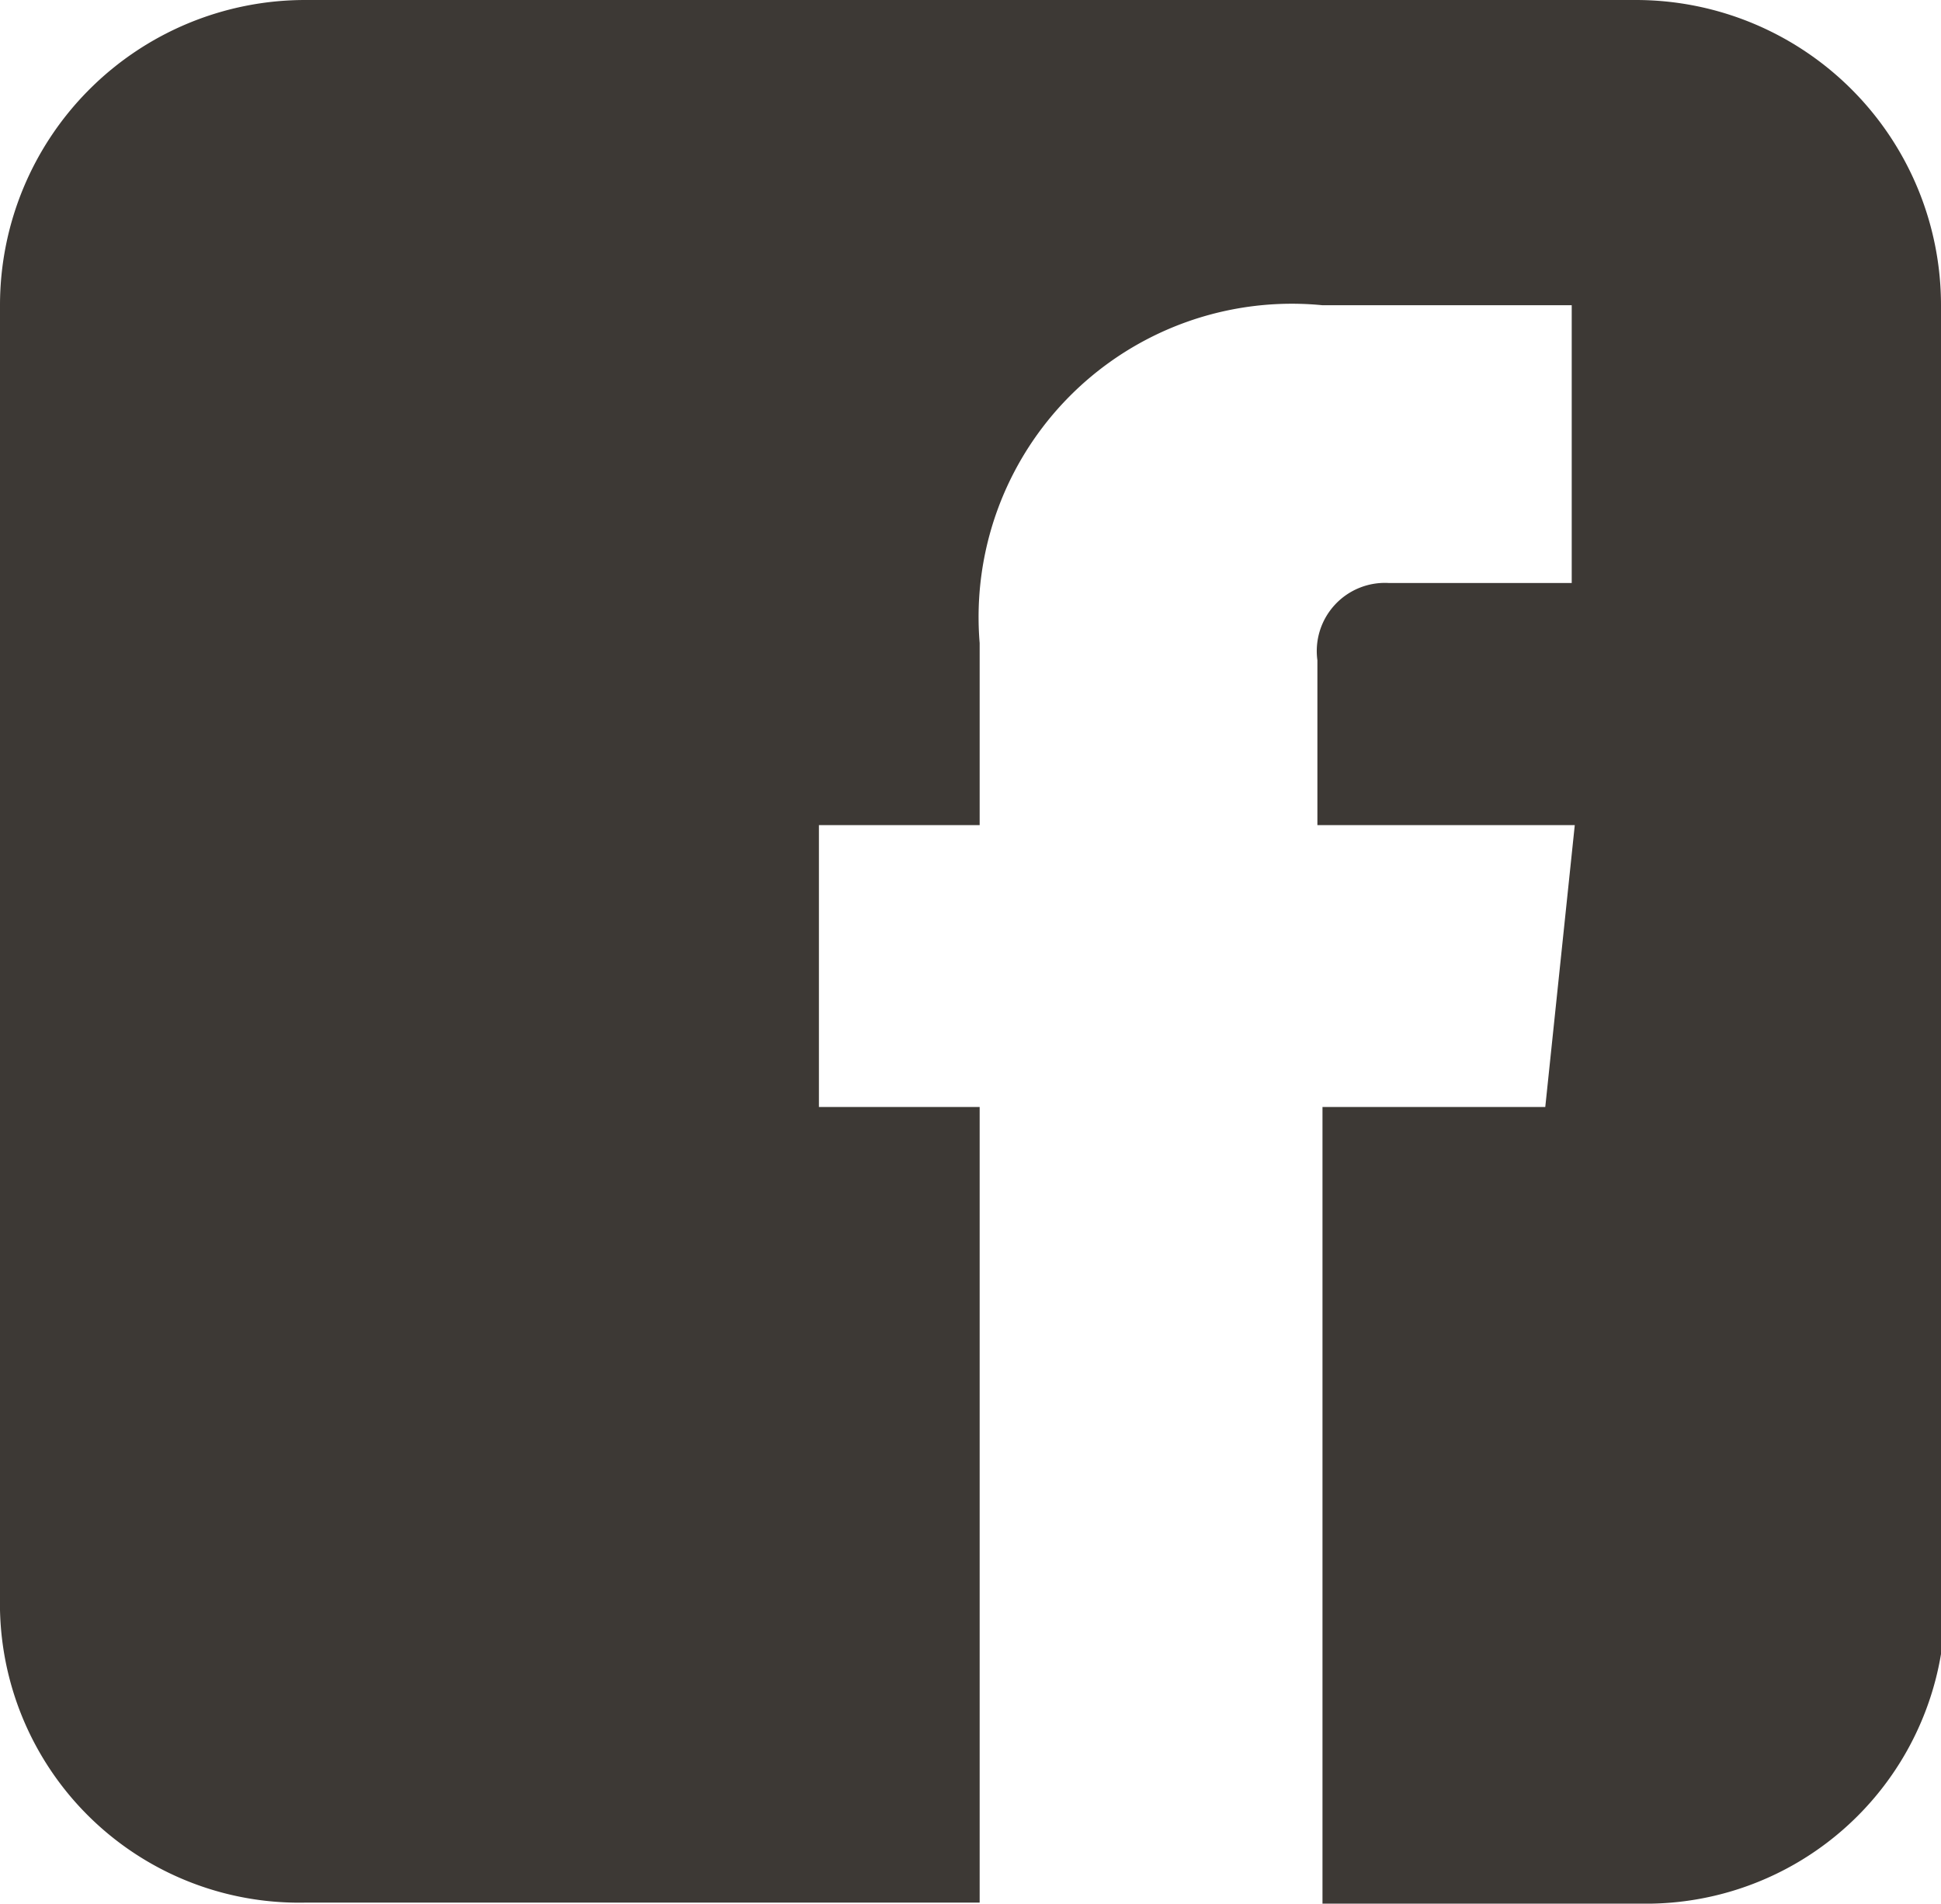 <svg xmlns="http://www.w3.org/2000/svg" xmlns:xlink="http://www.w3.org/1999/xlink" viewBox="0 0 19.08 18.71"><defs><style>.cls-1{fill:none;}.cls-2{clip-path:url(#clip-path);}.cls-3{fill:#3d3935;}</style><clipPath id="clip-path" transform="translate(0 0)"><rect class="cls-1" width="19.08" height="18.71"/></clipPath></defs><title>fb_black</title><g id="Layer_2" data-name="Layer 2"><g id="Layer_1-2" data-name="Layer 1"><g class="cls-2"><path class="cls-3" d="M19.08,15.71V3a3,3,0,0,0-3-3H3A3,3,0,0,0,0,3v12.7a2.94,2.94,0,0,0,3,3H9.63V10.88H8.05V8.11H9.63V6.32A3.08,3.08,0,0,1,13,3h2.45V5.73H13.65a.67.67,0,0,0-.7.76V8.11h2.53l-.29,2.77H13v7.83h3.12a2.94,2.94,0,0,0,3-3" transform="translate(0 0)"/></g></g></g></svg>